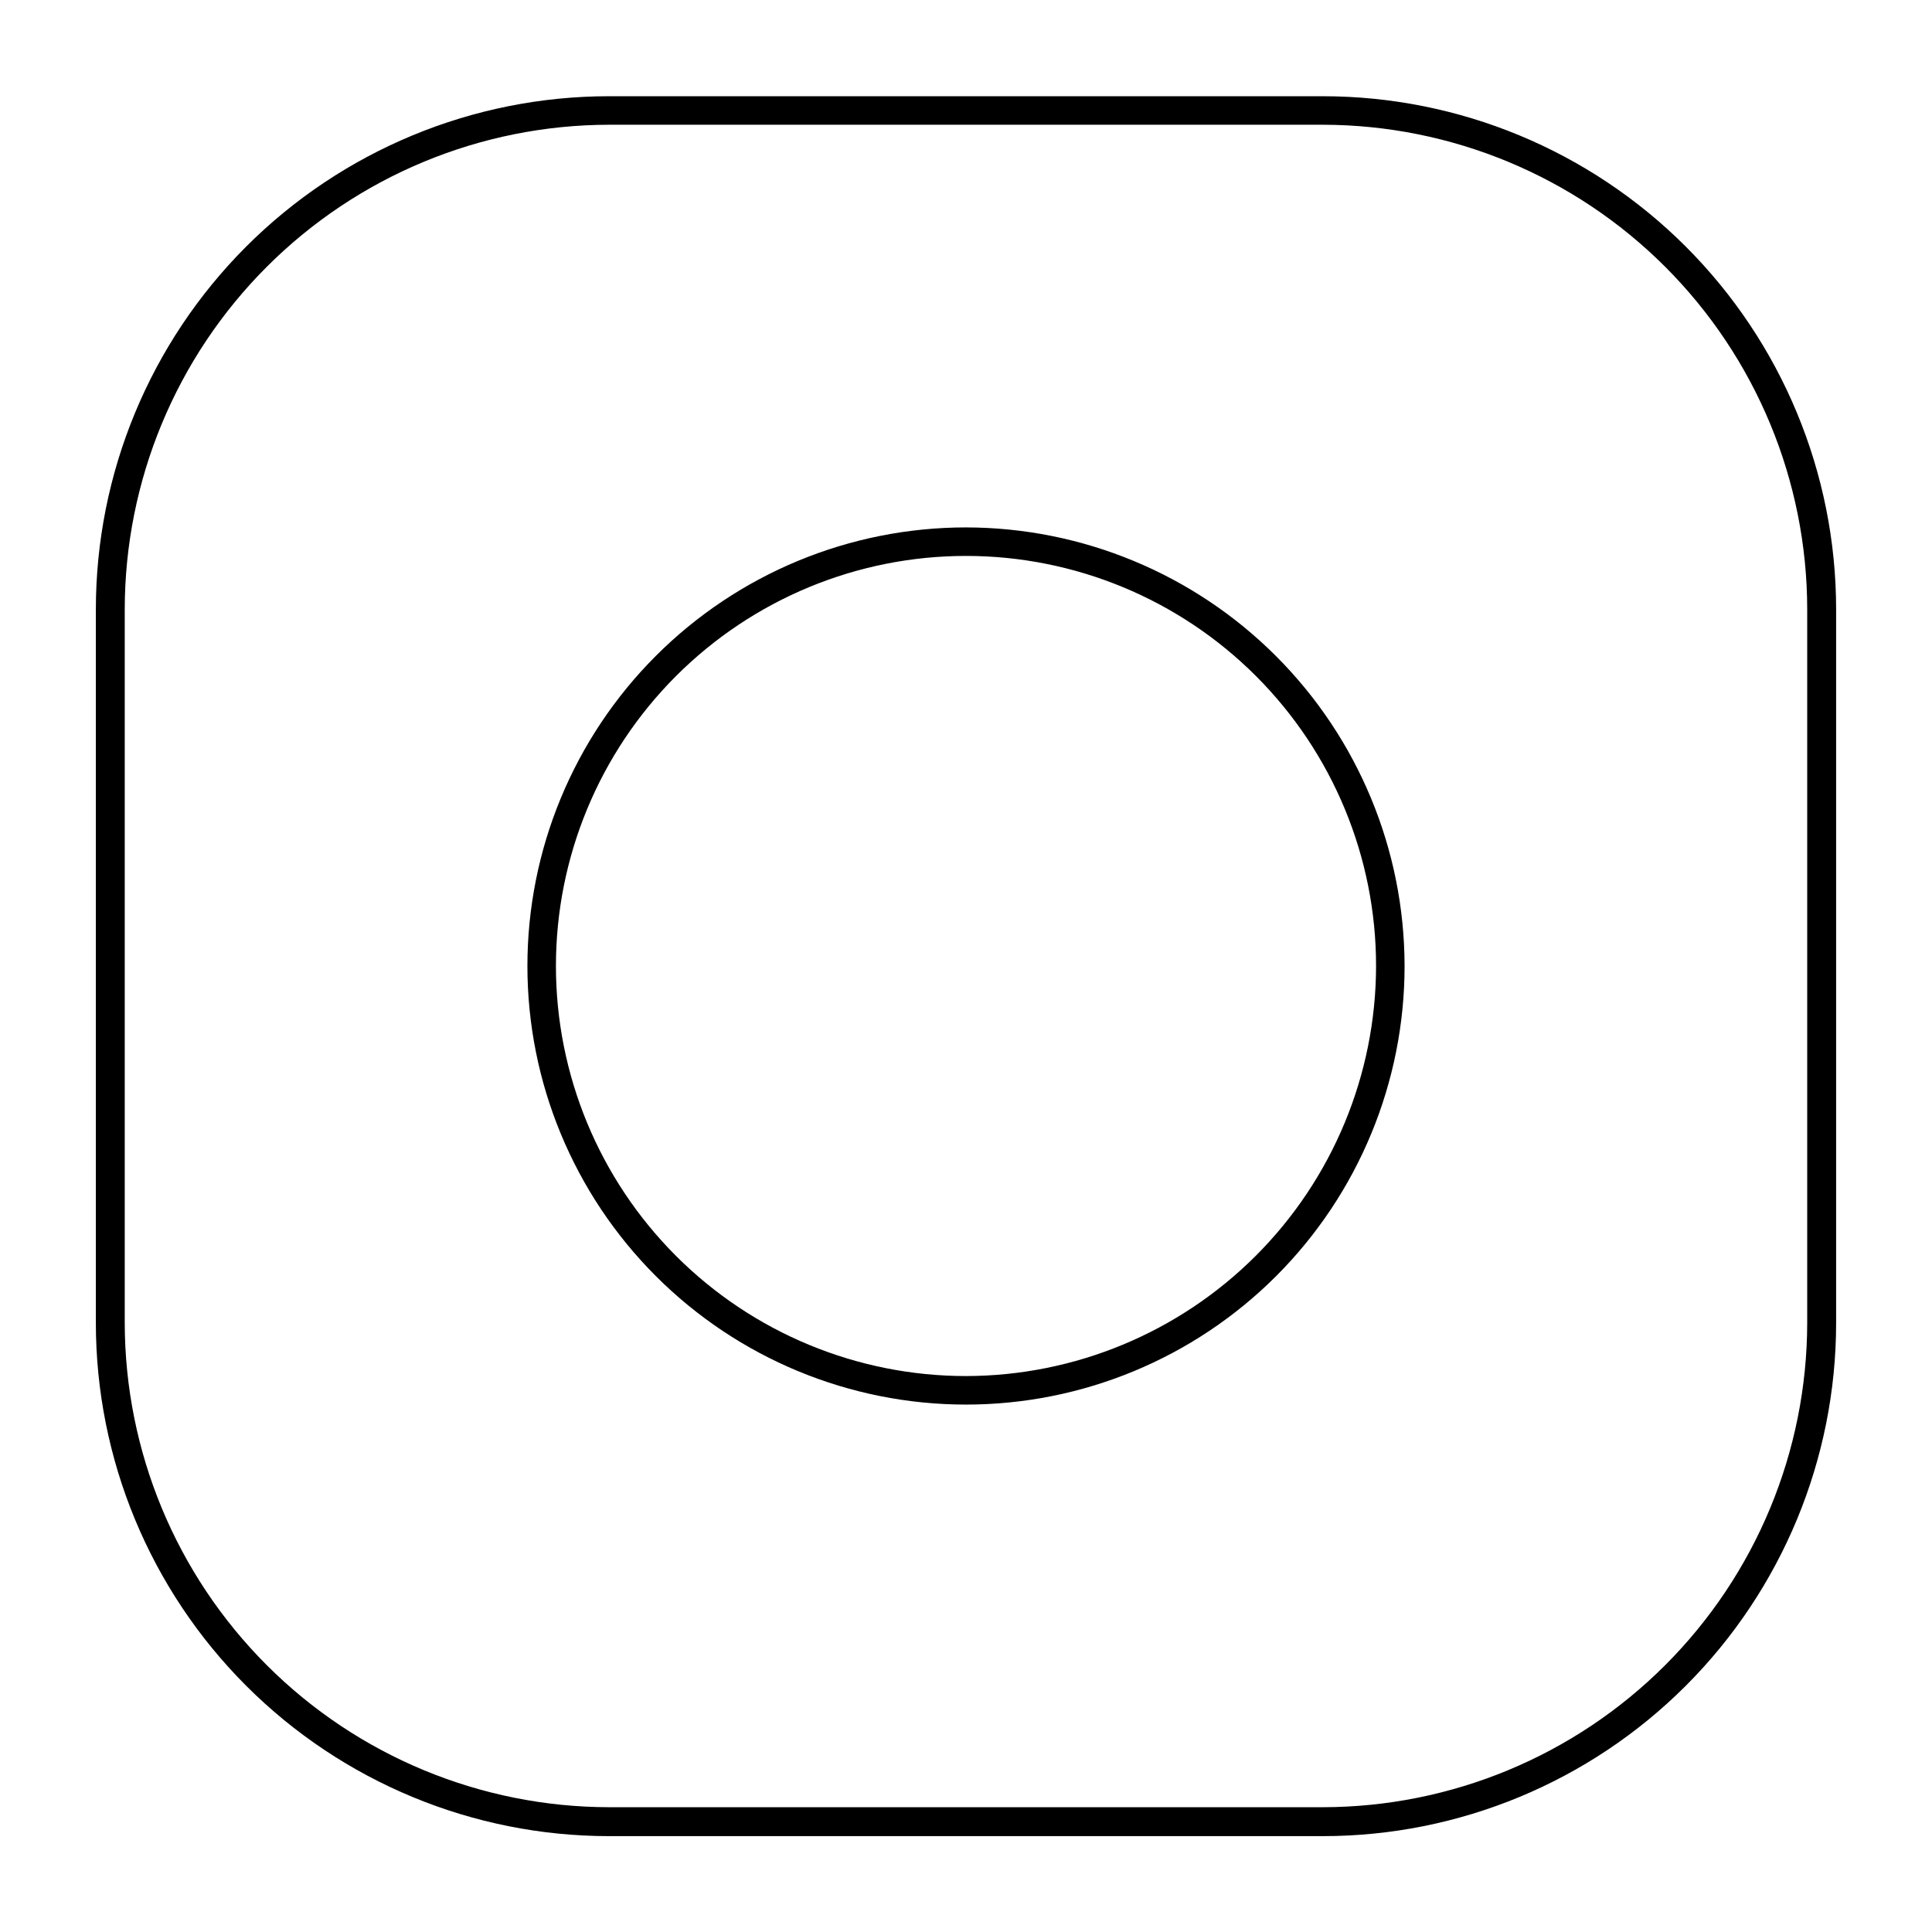 <?xml version="1.0" encoding="UTF-8"?>
<!-- Uploaded to: ICON Repo, www.iconrepo.com, Generator: ICON Repo Mixer Tools -->
<svg fill="#000000" width="800px" height="800px" version="1.1" viewBox="144 144 512 512" xmlns="http://www.w3.org/2000/svg">
 <path d="m494.56 169.5h-189.13c-36.078 0-70.676 14.332-96.188 39.844-25.508 25.512-39.84 60.109-39.84 96.188v189.03c0 36.078 14.332 70.676 39.84 96.188 25.512 25.512 60.109 39.844 96.188 39.844h189.13c36.078 0 70.676-14.332 96.188-39.844s39.844-60.109 39.844-96.188v-189.13c-0.027-36.059-14.371-70.633-39.879-96.121-25.508-25.488-60.09-39.809-96.152-39.809zm128.37 325.06c-0.039 34.035-13.578 66.664-37.641 90.73-24.066 24.062-56.695 37.602-90.73 37.641h-189.13c-34.035-0.039-66.664-13.578-90.727-37.641-24.066-24.066-37.605-56.695-37.645-90.73v-189.13c0.039-34.035 13.578-66.664 37.645-90.727 24.062-24.066 56.691-37.605 90.727-37.645h189.13c34.035 0.039 66.664 13.578 90.73 37.645 24.062 24.062 37.602 56.691 37.641 90.727zm-222.93-210.79c-30.828 0-60.391 12.246-82.188 34.043s-34.043 51.359-34.043 82.188c0 30.824 12.246 60.387 34.043 82.184s51.359 34.043 82.188 34.043c30.824 0 60.387-12.246 82.184-34.043s34.043-51.359 34.043-82.184c-0.039-30.816-12.297-60.355-34.086-82.145-21.789-21.789-51.328-34.047-82.141-34.086zm0 224.9c-28.824 0-56.465-11.449-76.844-31.832-20.379-20.379-31.828-48.02-31.828-76.84 0-28.824 11.449-56.465 31.828-76.844s48.02-31.828 76.844-31.828c28.82 0 56.461 11.449 76.84 31.828 20.383 20.379 31.832 48.02 31.832 76.844-0.043 28.809-11.504 56.426-31.875 76.797s-47.988 31.832-76.797 31.875z"/>
</svg>